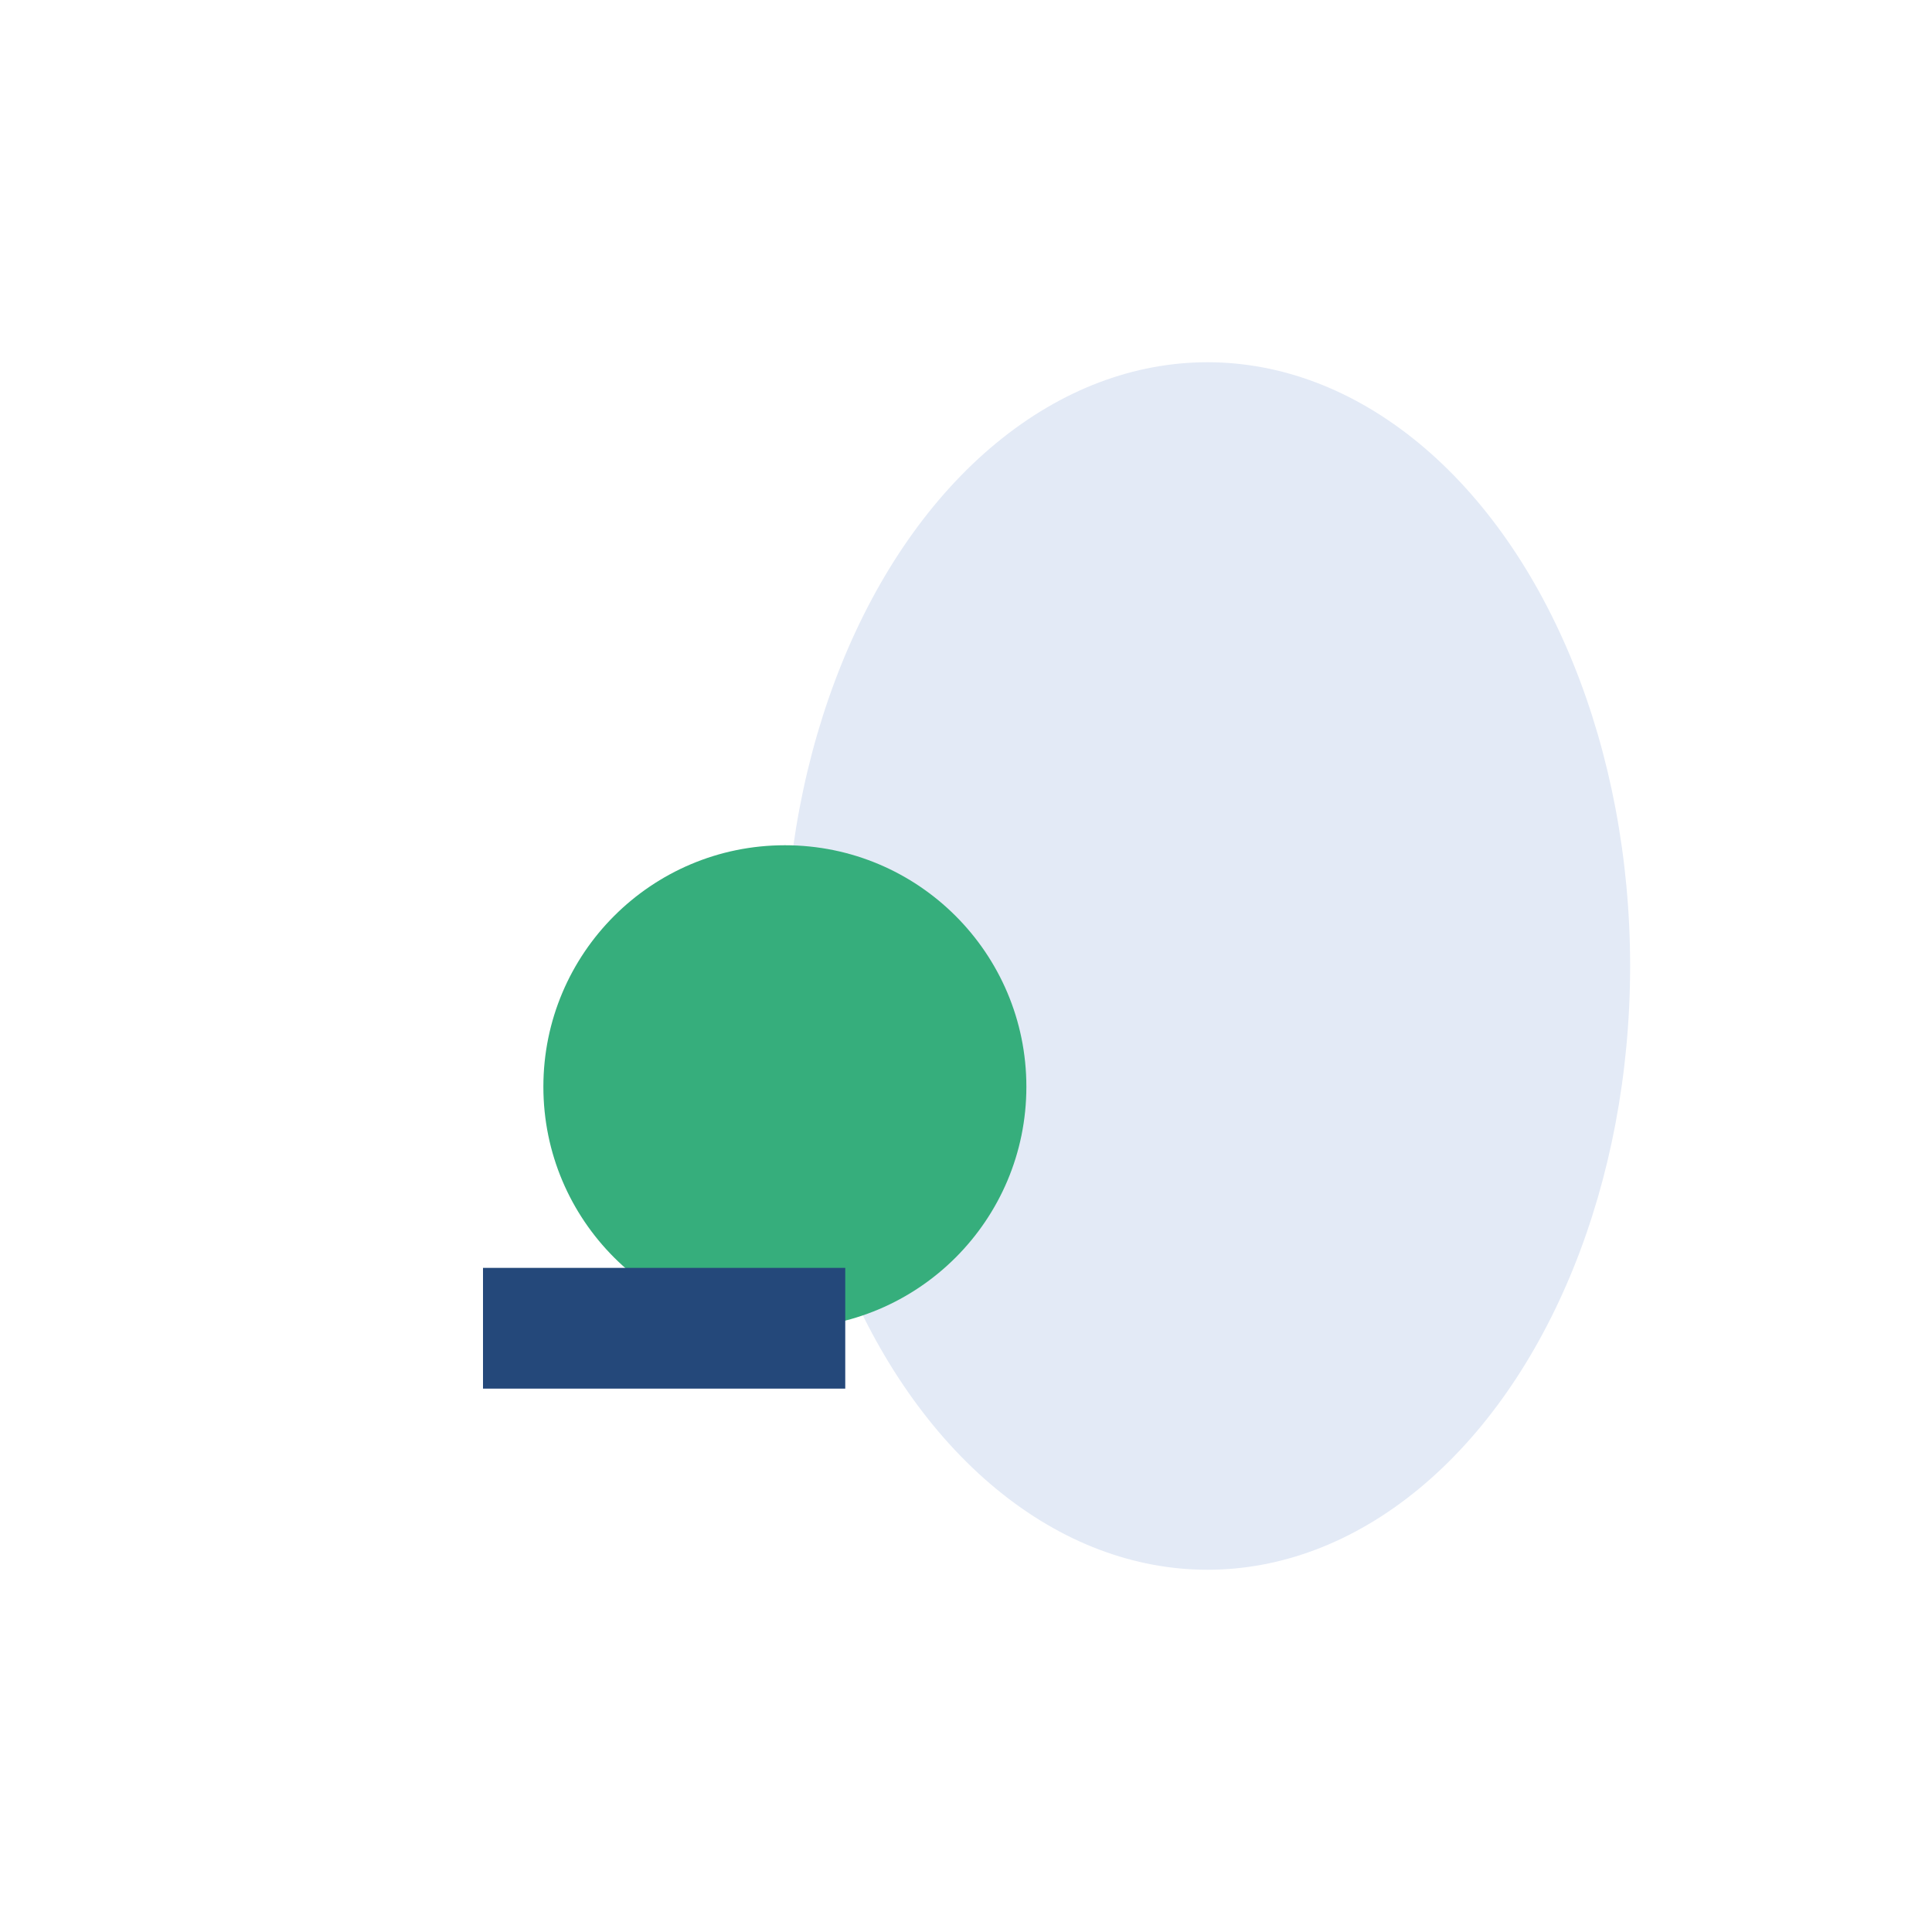 <?xml version="1.0" encoding="UTF-8"?>
<svg xmlns="http://www.w3.org/2000/svg" width="32" height="32" viewBox="0 0 32 32"><ellipse cx="20" cy="16" rx="7" ry="10" fill="#E3EAF6"/><circle cx="13" cy="18" r="4" fill="#36AE7C"/><rect x="8" y="21" width="6" height="2" fill="#24487A"/></svg>